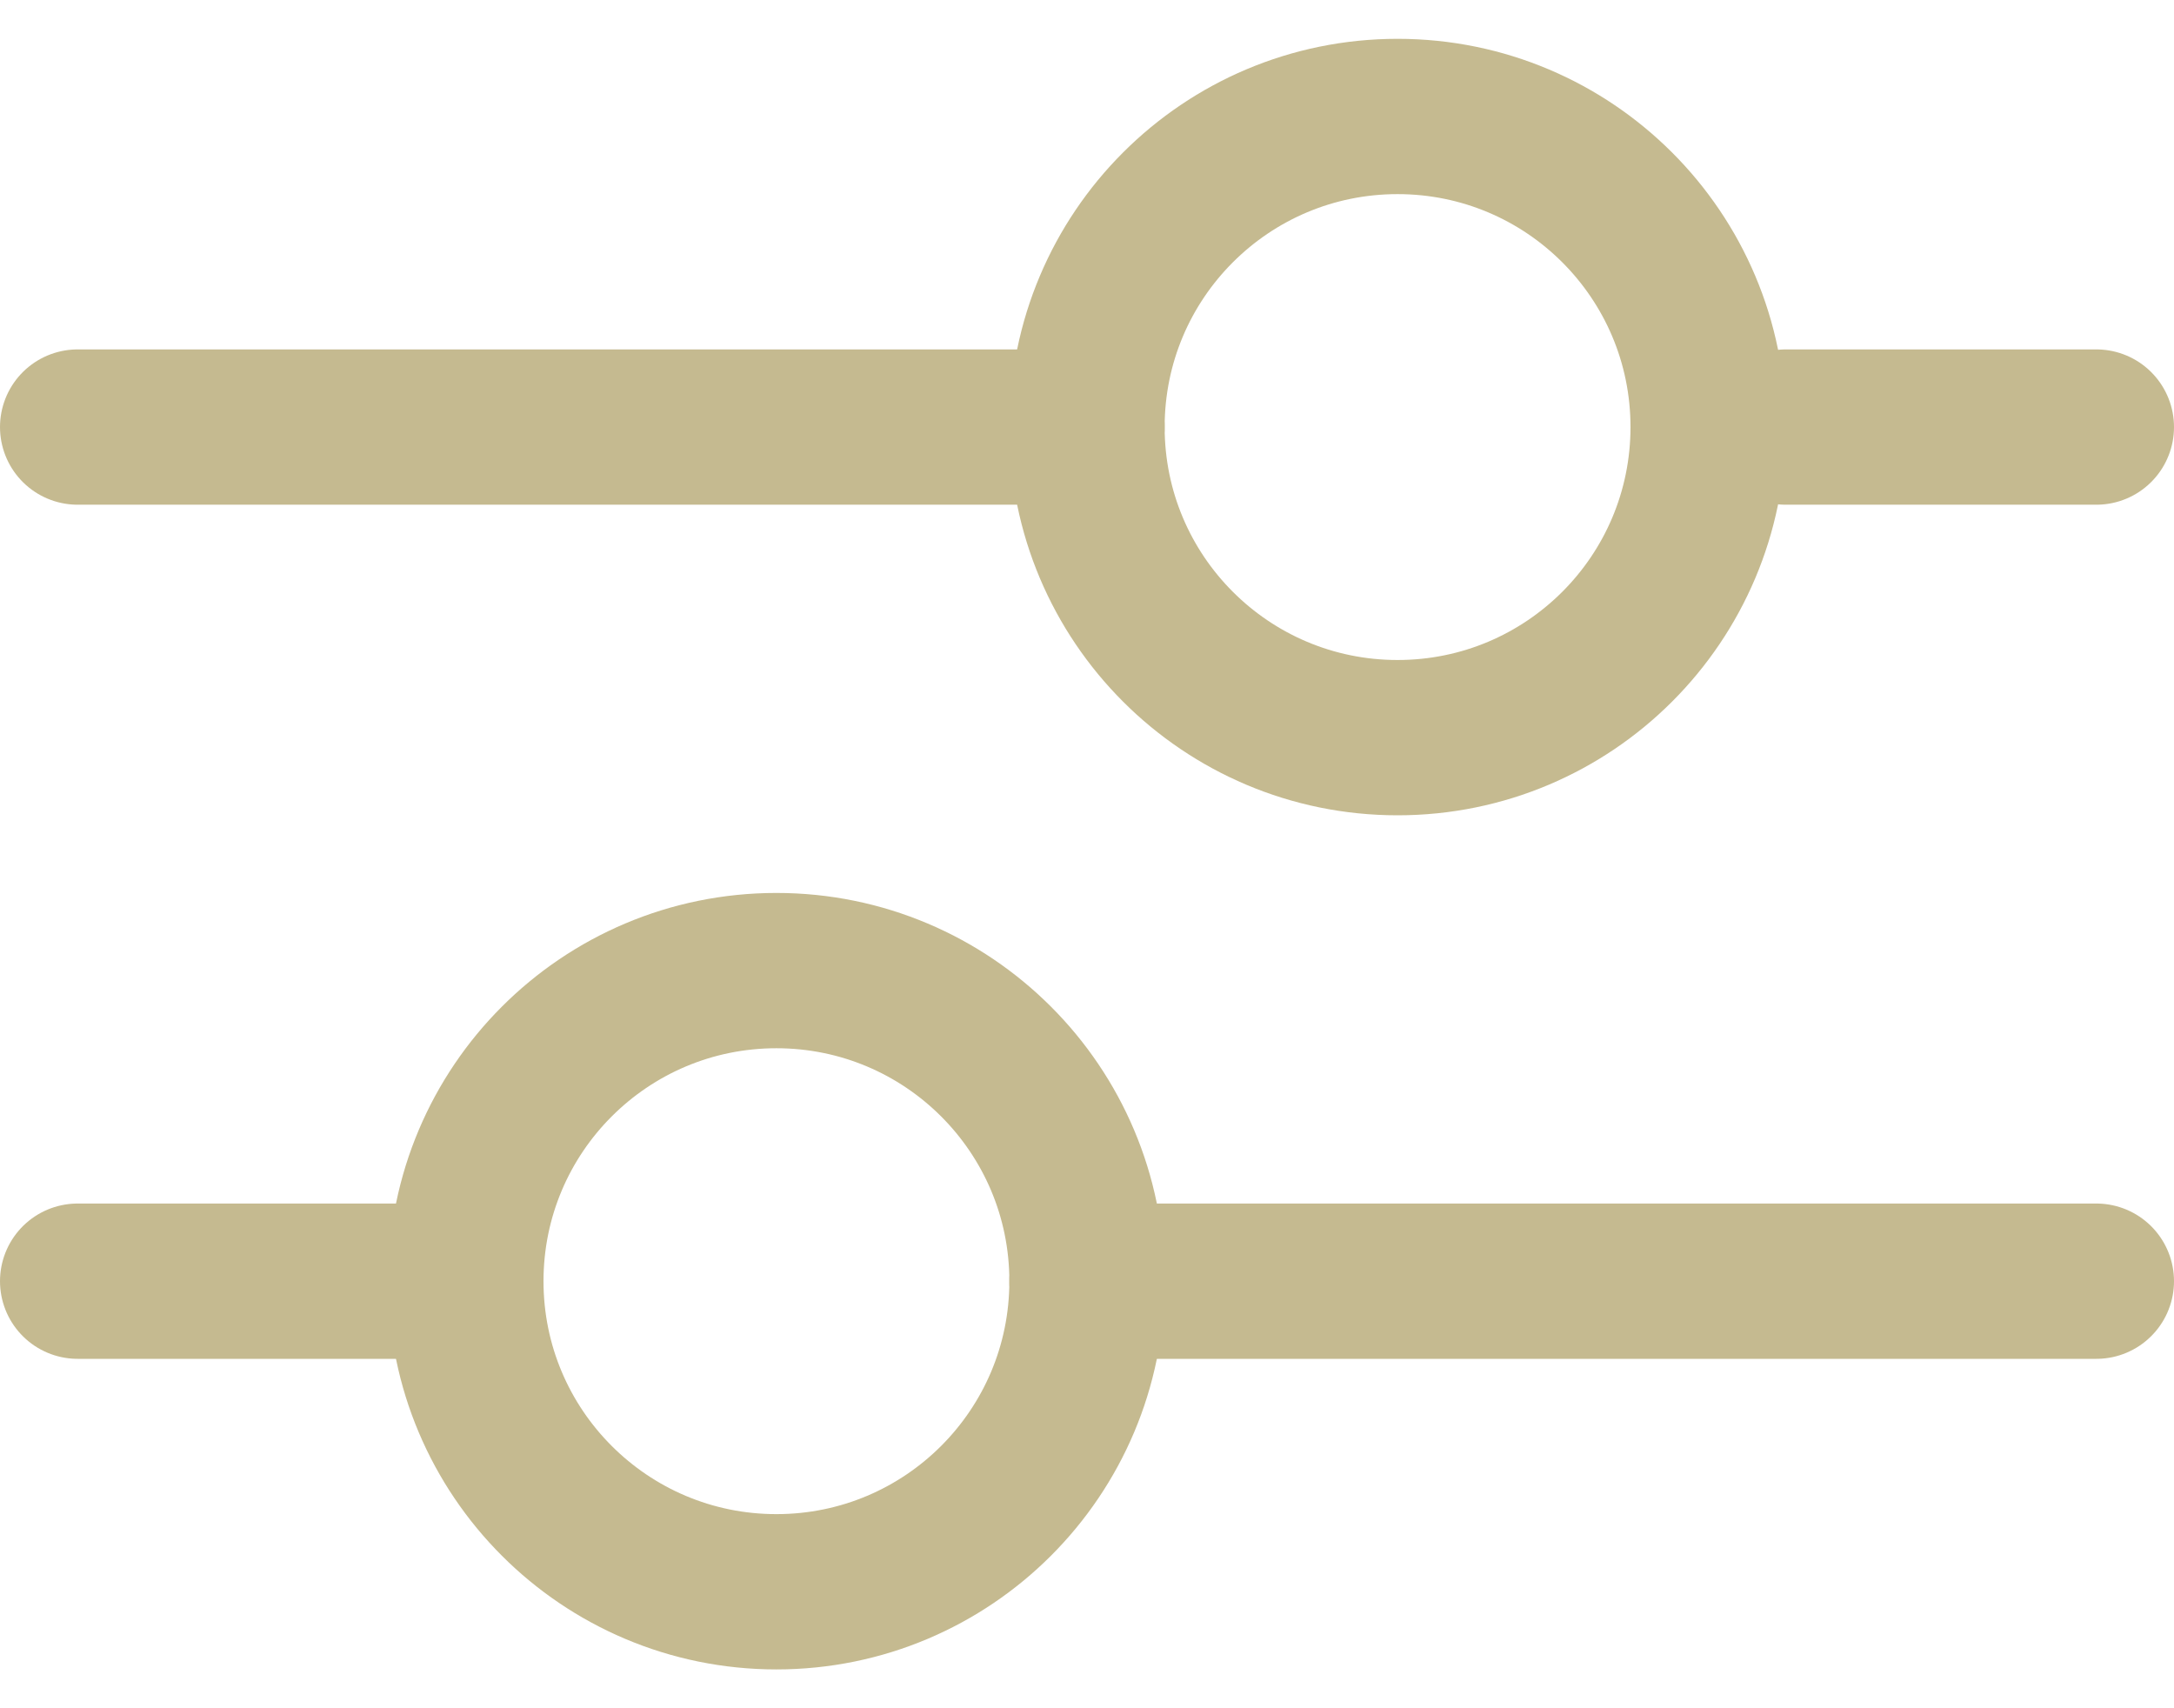 <?xml version="1.0" encoding="UTF-8"?>
<svg xmlns="http://www.w3.org/2000/svg" width="14" height="11" viewBox="0 0 14 11" fill="none">
  <path d="M0.5 2.75H7M13.5 2.75H11.5" stroke="#C5BA90" stroke-linecap="round"></path>
  <path d="M0.5 8.25H3M13.5 8.25H7" stroke="#C5BA90" stroke-linecap="round"></path>
  <path d="M11 2.75C11 3.855 10.105 4.75 9 4.75C7.895 4.75 7 3.855 7 2.75C7 1.645 7.895 0.75 9 0.75C10.105 0.75 11 1.645 11 2.75Z" stroke="#C5BA90"></path>
  <path d="M7 8.25C7 9.355 6.105 10.25 5 10.25C3.895 10.25 3 9.355 3 8.25C3 7.145 3.895 6.25 5 6.25C6.105 6.25 7 7.145 7 8.25Z" stroke="#C5BA90"></path>
</svg>
